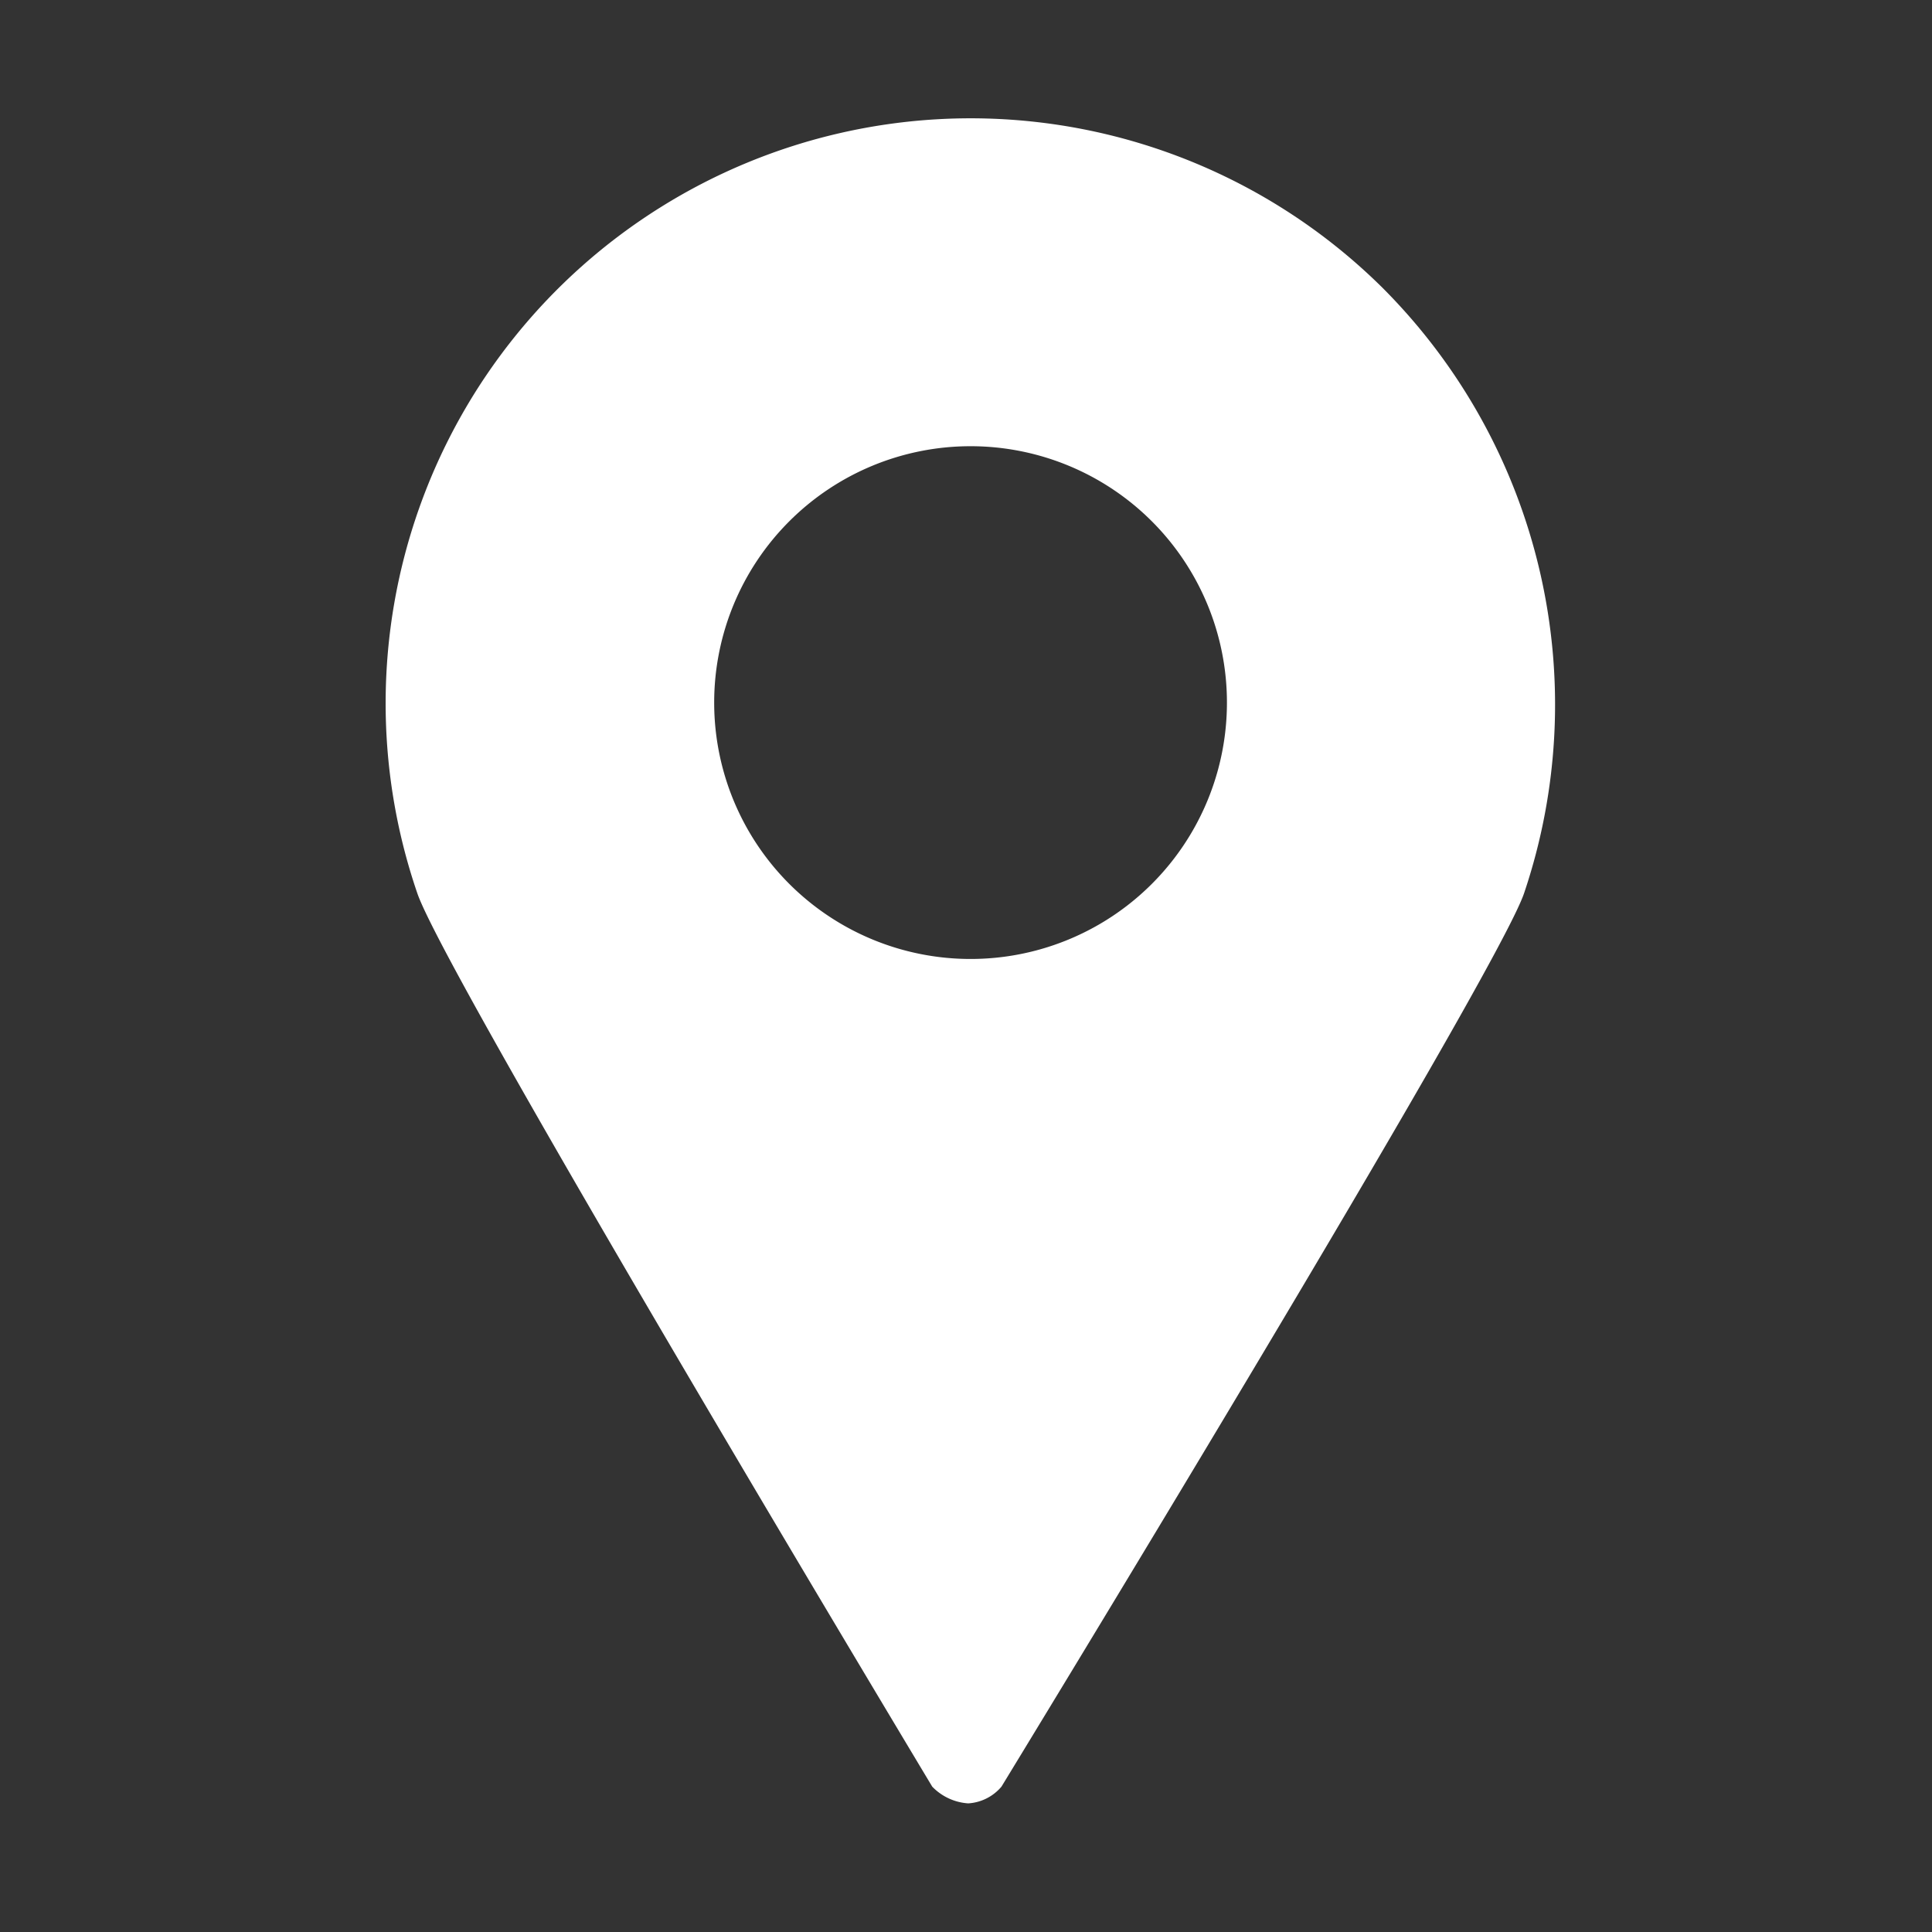 <svg xmlns="http://www.w3.org/2000/svg" width="50" height="50" viewBox="0 0 50 50"><rect x="0" y="0" width="50" height="50" fill="#333333" stroke="none"/><g transform="translate(-230 -1087)"><path d="M1003.167,613.3a15.141,15.141,0,0,0-24.986,15.66c.725,2.154,13.327,23.124,13.327,23.124a1.423,1.423,0,0,0,.931.433,1.223,1.223,0,0,0,.861-.433s12.8-20.97,13.526-23.124A15.259,15.259,0,0,0,1003.167,613.3ZM992.5,630.664a6.635,6.635,0,1,1,6.635-6.635A6.634,6.634,0,0,1,992.5,630.664Z" transform="translate(-737.382 481.154)" fill="#fff"/><rect width="50" height="50" transform="translate(230 1087)" fill="none"/></g></svg>